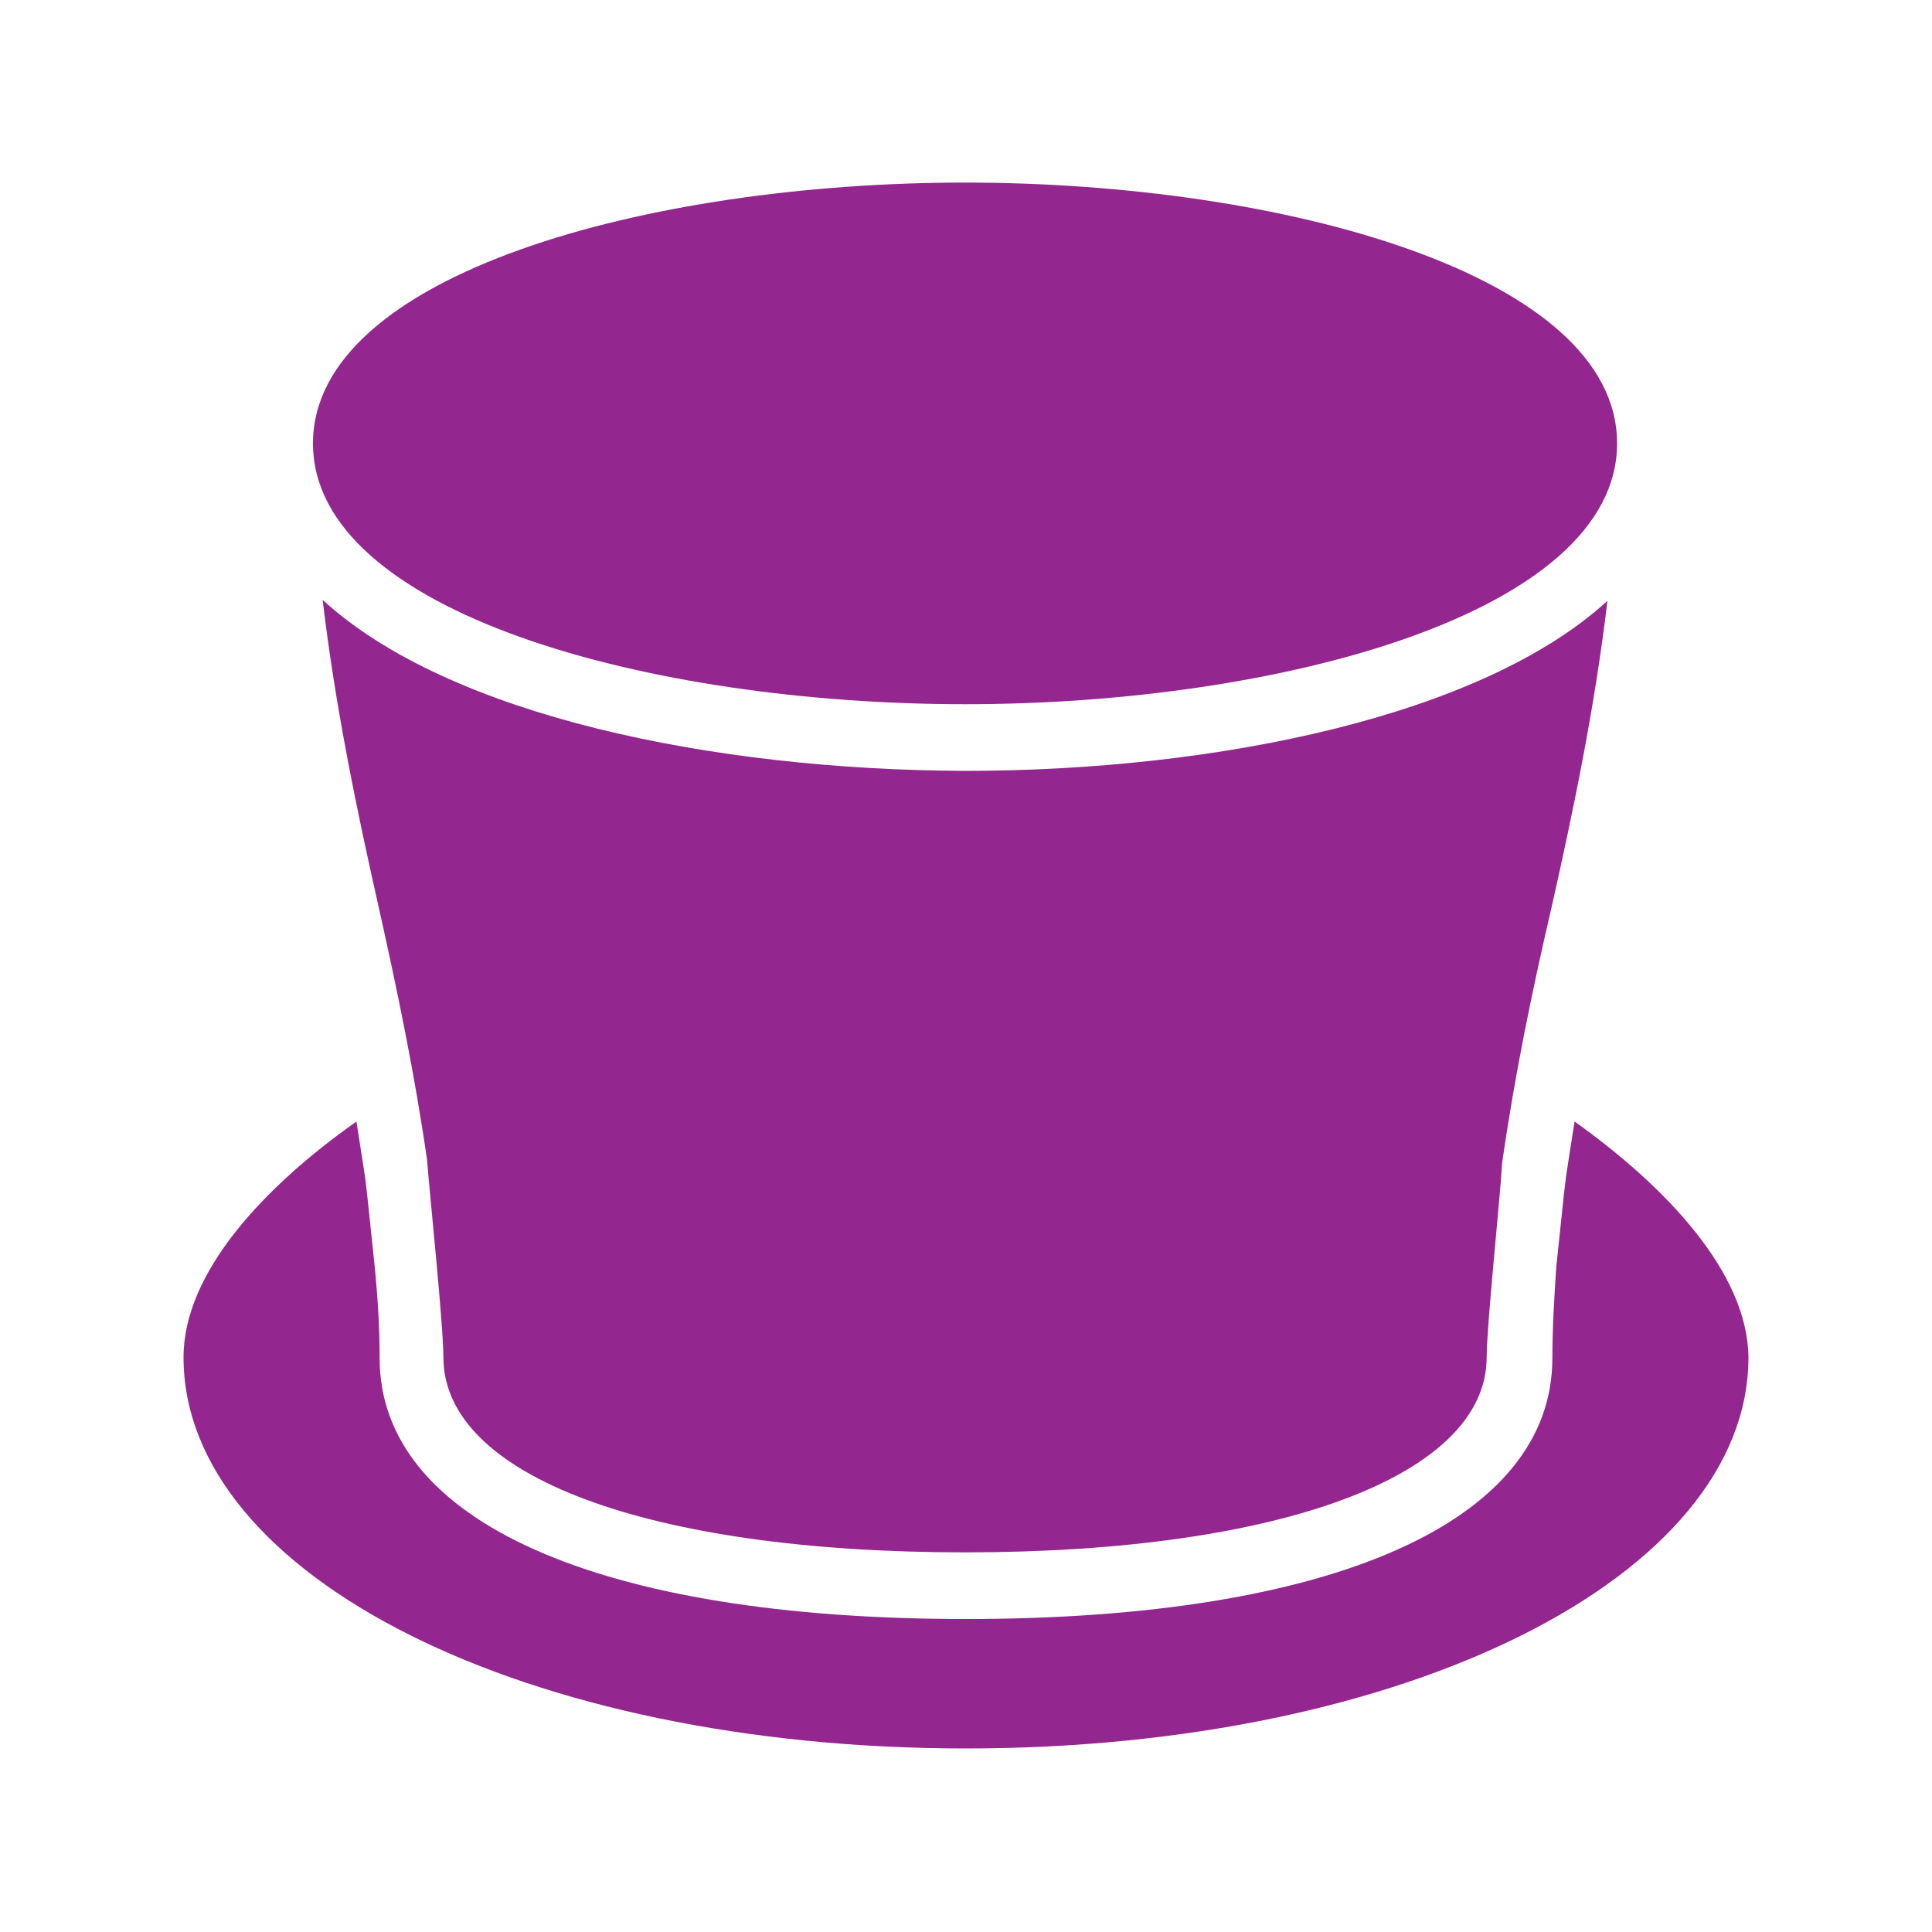 <svg data-bbox="19 18.9 162 162.1" viewBox="0 0 200 200" height="200" width="200" xmlns="http://www.w3.org/2000/svg" data-type="color">
    <g>
        <path d="M33.4 62.1c1.3 11 3.5 21.6 5.8 31.8 1.9 8.5 3.7 17.1 5 26.1.3 3.8 1.7 17.2 1.7 20.5 0 12.3 21.2 20.2 54 20.2s54-8 54-20.2c0-3.3 1.4-16.5 1.6-20.1 1.3-9.1 3.1-17.8 5.1-26.4 2.3-10.2 4.5-20.8 5.8-31.8-13 11.9-40.4 17.6-66.5 17.6-26.1-.1-53.4-5.7-66.5-17.7z" fill="#93278f" data-color="1"/>
        <path d="M99.9 72.9c32.7 0 67.5-9.5 67.5-27s-34.7-27-67.5-27-67.5 9.5-67.5 27 34.8 27 67.5 27z" fill="#93278f" data-color="1"/>
        <path d="M163 116.1c-.3 1.9-.6 3.8-.9 5.8l-.2 1.7-.8 7.6c-.2 3.1-.4 6.2-.4 9.4 0 16.9-22.7 27-60.7 27s-60.7-10.1-60.7-27c0-3.2-.2-6.3-.5-9.4l-.8-7.6-.2-1.7c-.3-1.9-.6-3.9-.9-5.8-9.5 6.7-17.9 15.6-17.9 24.4 0 22.7 35.5 40.5 81 40.5s81-17.8 81-40.5c-.1-8.8-8.6-17.7-18-24.4z" fill="#93278f" data-color="1"/>
    </g>
</svg>
